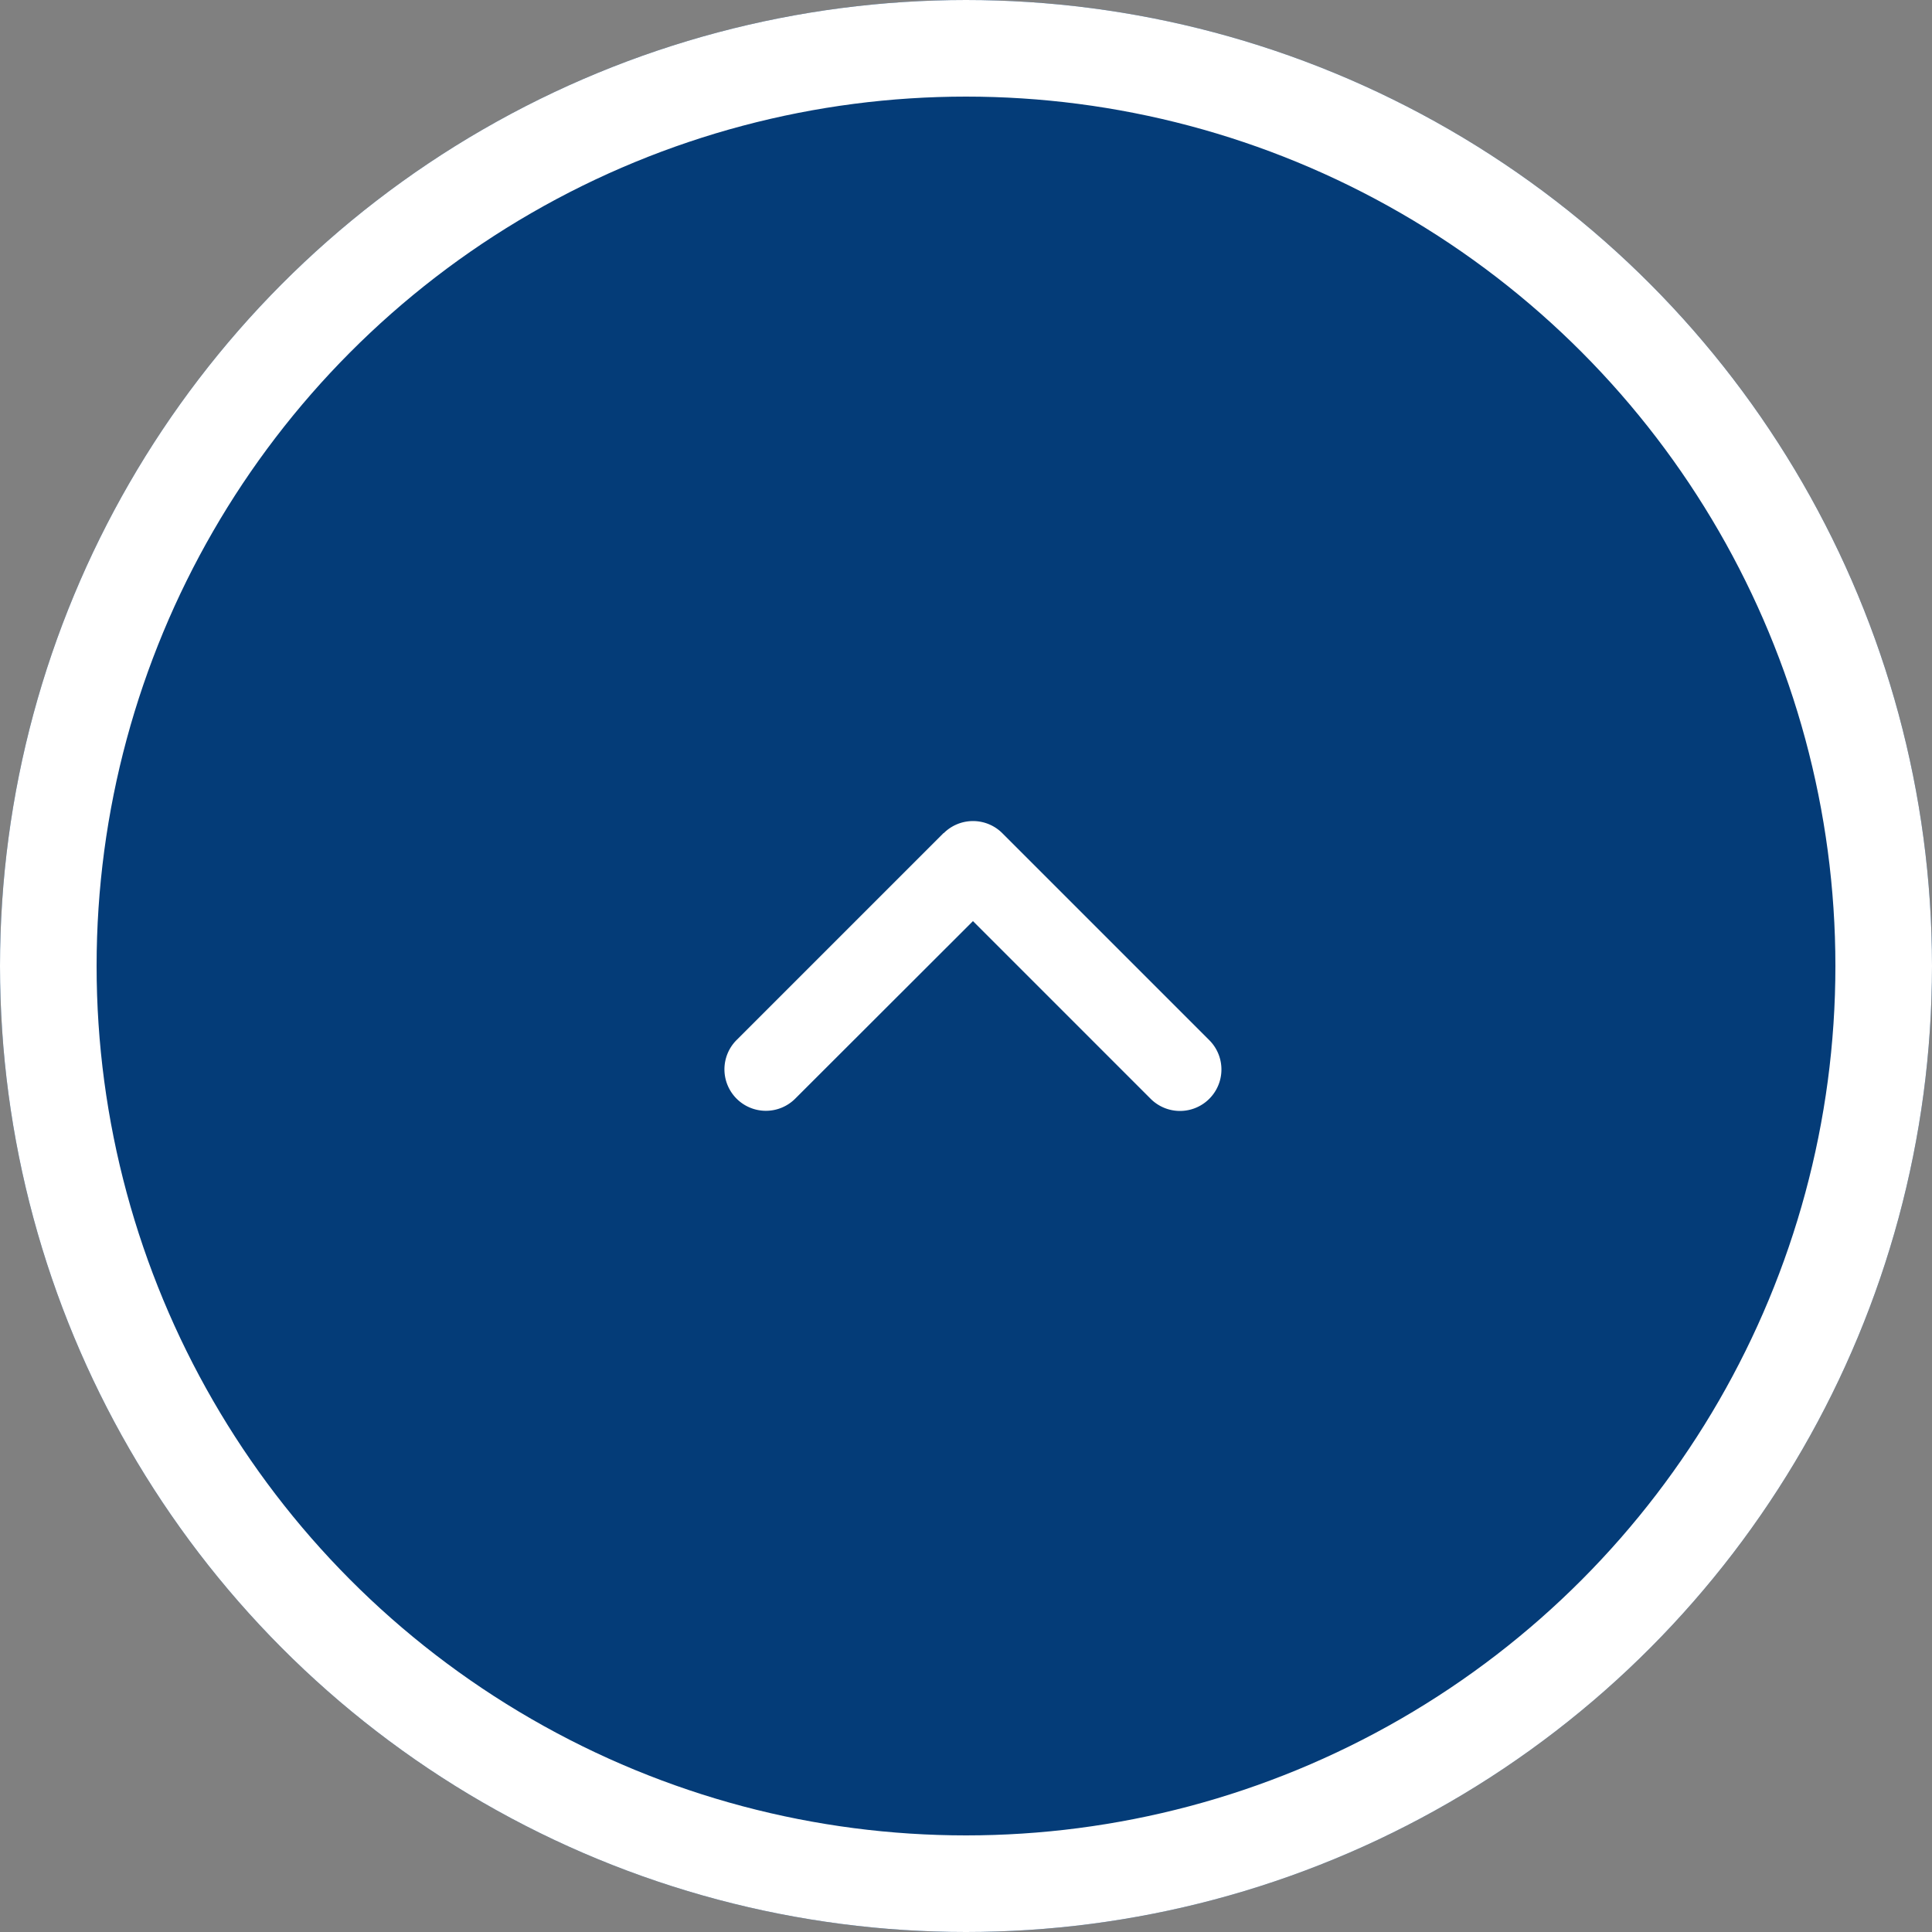 <svg xmlns="http://www.w3.org/2000/svg" xmlns:xlink="http://www.w3.org/1999/xlink" width="80" height="80" viewBox="0 0 80 80">
  <rect x="0" y="0" width="80" height="80" fill="#808080" stroke="none"/>
  <defs>
    <clipPath id="clip-path">
      <rect id="長方形_44" data-name="長方形 44" width="12" height="20.575" fill="none"/>
    </clipPath>
  </defs>
  <g id="pagetop" transform="translate(-1256 -9822.695)">
    <g id="楕円形_14" data-name="楕円形 14" transform="translate(1256 9822.695)" fill="#043c78" stroke="#fff" stroke-width="4">
      <circle cx="40" cy="40" r="40" stroke="none"/>
      <circle cx="40" cy="40" r="38" fill="none"/>
    </g>
    <g id="グループ_13" data-name="グループ 13" transform="translate(1286 9868.695) rotate(-90)">
      <g id="グループ_12" data-name="グループ 12" clip-path="url(#clip-path)">
        <path id="パス_3" data-name="パス 3" d="M11.5,9.077a1.717,1.717,0,0,1,0,2.426l-8.57,8.57A1.716,1.716,0,0,1,.5,17.647l7.359-7.359L.507,2.928A1.716,1.716,0,1,1,2.934.5l8.57,8.57Z" transform="translate(0 0)" fill="#fff"/>
      </g>
    </g>
  </g>
</svg>
